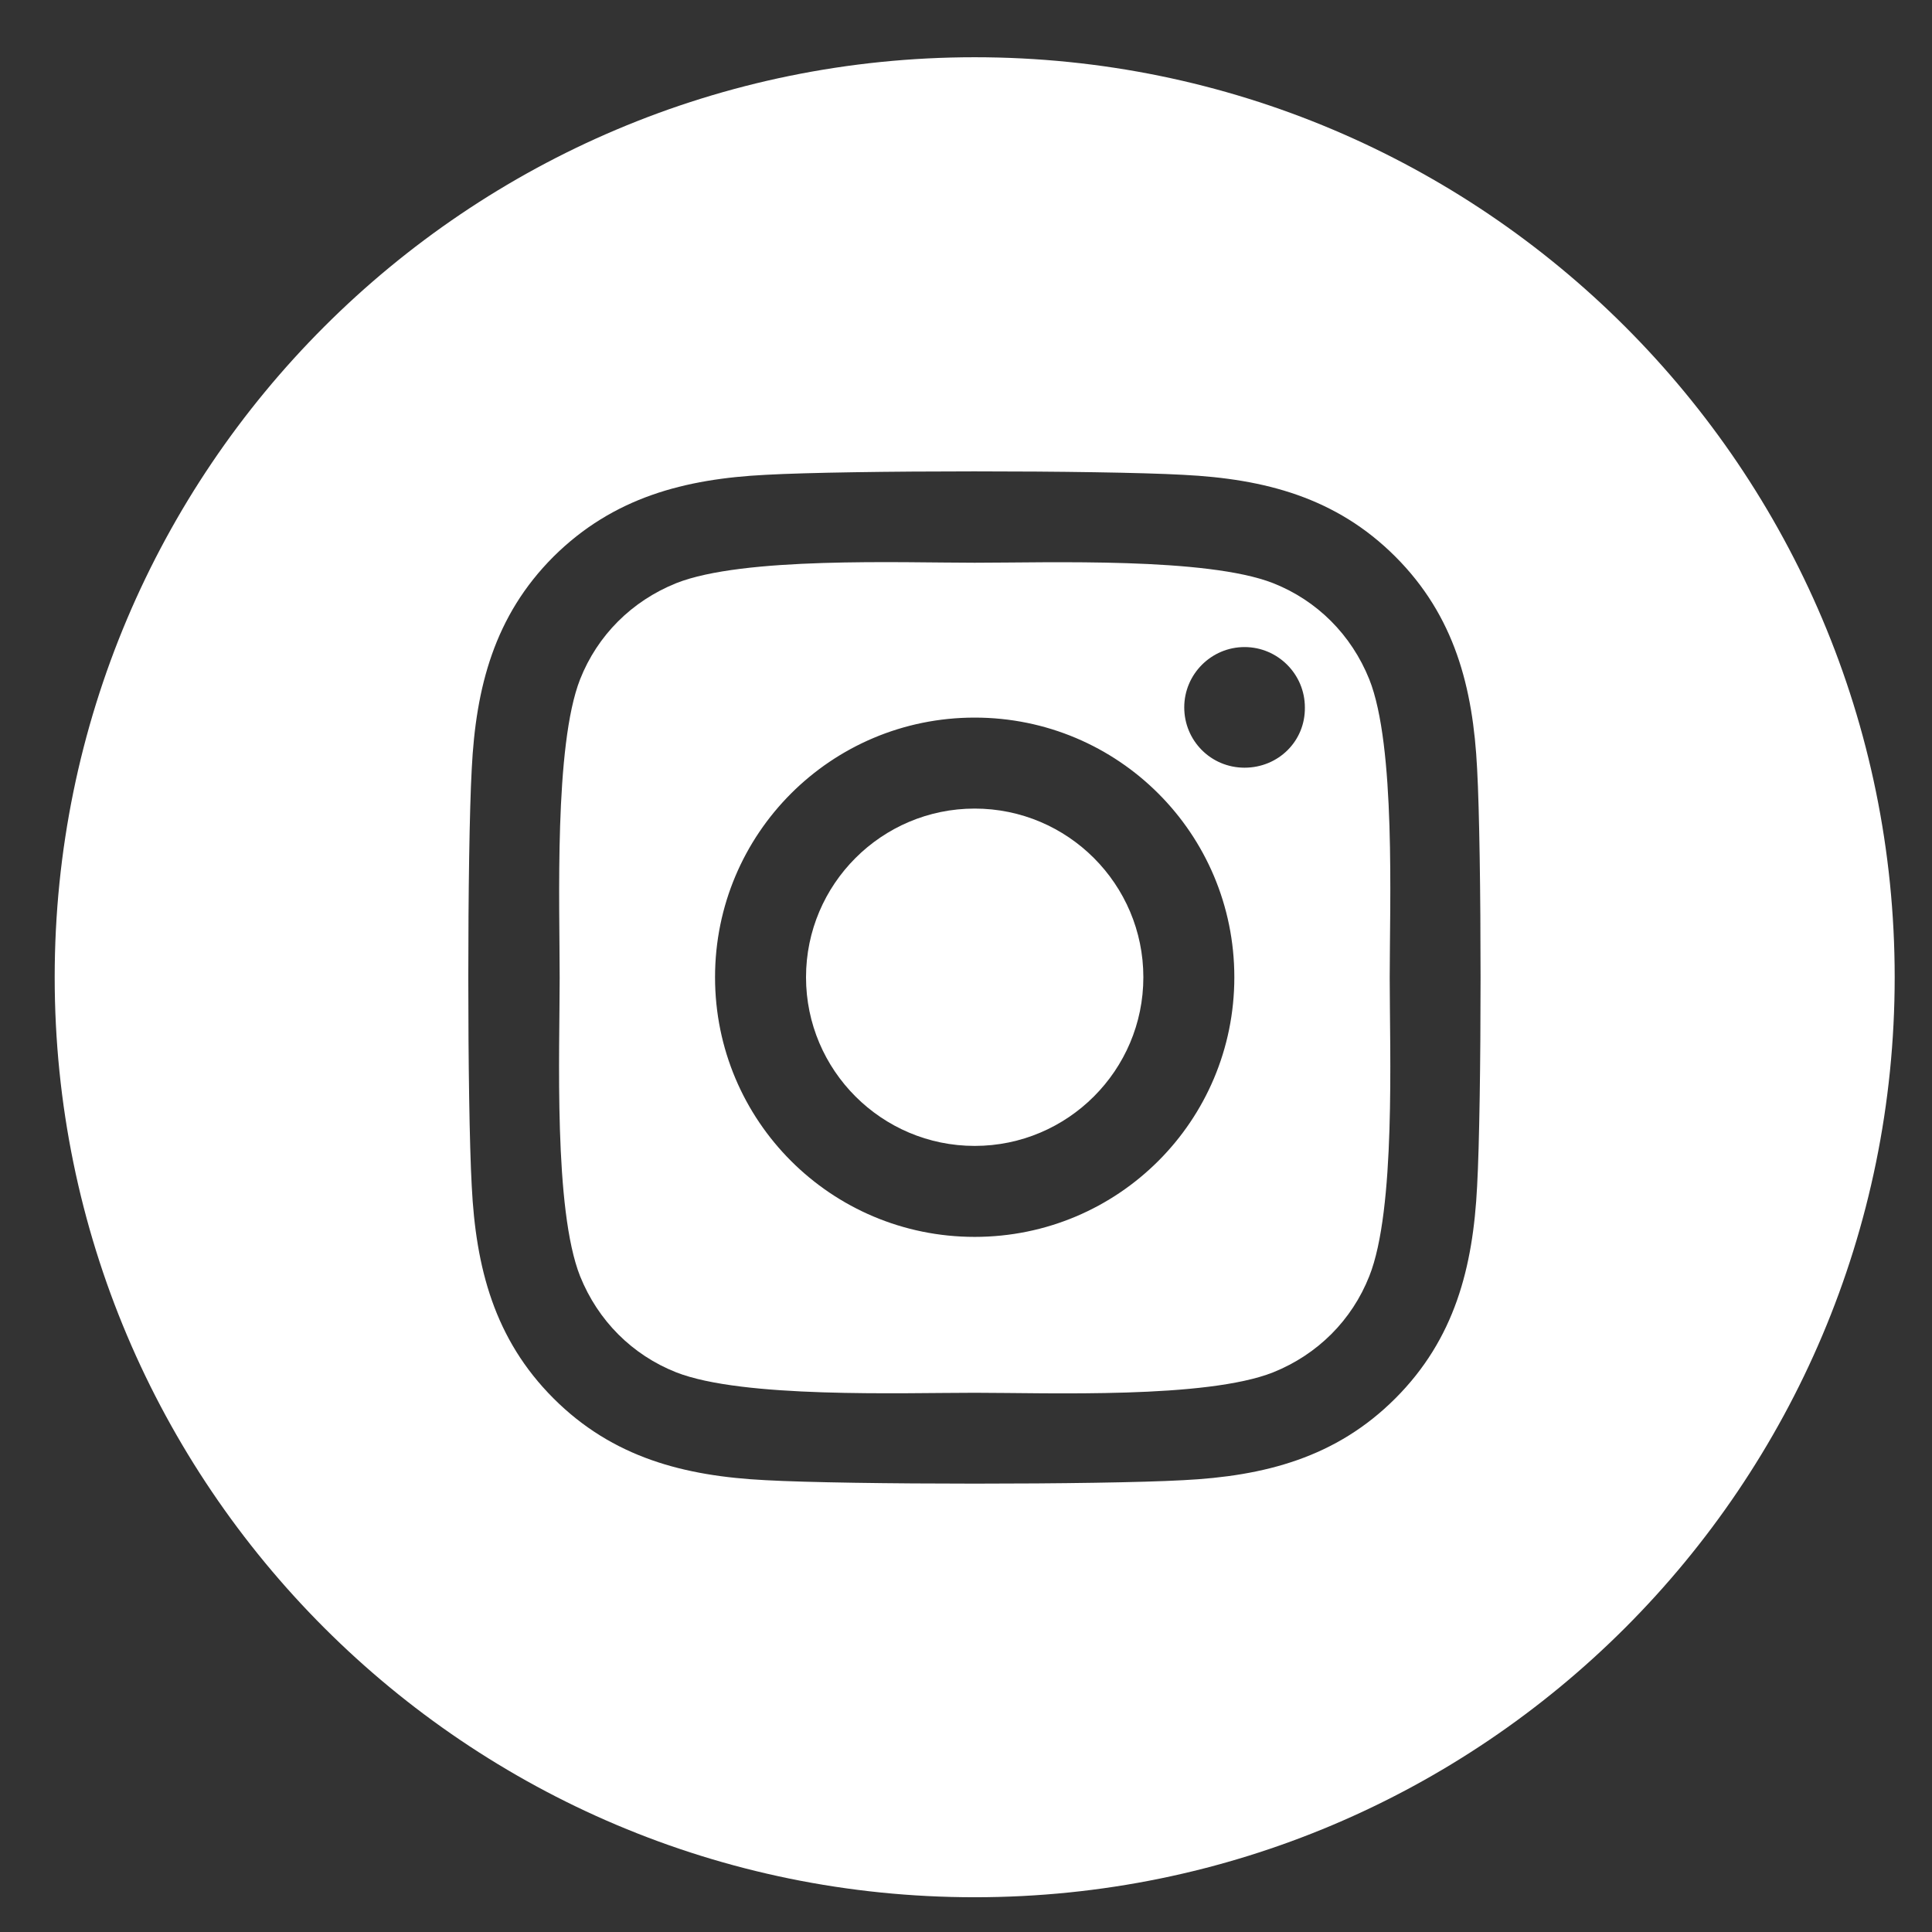 <?xml version="1.0" encoding="utf-8"?>
<!-- Generator: Adobe Illustrator 27.1.1, SVG Export Plug-In . SVG Version: 6.00 Build 0)  -->
<svg version="1.1" id="Layer_1" xmlns="http://www.w3.org/2000/svg" xmlns:xlink="http://www.w3.org/1999/xlink" x="0px" y="0px"
	 viewBox="0 0 37.8 37.8" style="enable-background:new 0 0 37.8 37.8;" xml:space="preserve">
<rect x="0" y="0" width="37.8" height="37.8" fill="#333333" stroke="none"/>
<style type="text/css">
	.st0{fill:#FFFFFF;}
</style>
<g>
	<path class="st0" d="M26.79,13.29c-0.35-0.87-1.02-1.54-1.88-1.88c-1.3-0.51-4.4-0.4-5.84-0.4c-1.44,0-4.53-0.12-5.84,0.4
		c-0.87,0.35-1.54,1.02-1.88,1.88c-0.51,1.3-0.4,4.4-0.4,5.84s-0.12,4.53,0.4,5.84c0.35,0.87,1.02,1.54,1.88,1.88
		c1.3,0.51,4.4,0.4,5.84,0.4c1.44,0,4.53,0.12,5.84-0.4c0.87-0.35,1.54-1.02,1.88-1.88c0.52-1.3,0.4-4.4,0.4-5.84
		S27.31,14.59,26.79,13.29z M19.07,24.2c-2.81,0-5.08-2.27-5.08-5.08s2.27-5.08,5.08-5.08c2.81,0,5.08,2.27,5.08,5.08
		S21.88,24.2,19.07,24.2z M24.35,15.02c-0.66,0-1.18-0.53-1.18-1.18s0.53-1.18,1.18-1.18c0.65,0,1.18,0.53,1.18,1.18
		C25.54,14.5,25.01,15.02,24.35,15.02z"/>
	<path class="st0" d="M19.07,15.82c-1.82,0-3.3,1.48-3.3,3.3c0,1.82,1.48,3.3,3.3,3.3c1.82,0,3.3-1.48,3.3-3.3
		C22.37,17.3,20.89,15.82,19.07,15.82z"/>
	<path class="st0" d="M19.07,1.12c-9.94,0-18,8.06-18,18c0,9.94,8.06,18,18,18s18-8.06,18-18C37.07,9.18,29.01,1.12,19.07,1.12z
		 M28.9,23.21c-0.08,1.59-0.44,2.99-1.6,4.15c-1.16,1.16-2.56,1.52-4.15,1.6c-1.63,0.09-6.53,0.09-8.17,0
		c-1.59-0.08-2.99-0.44-4.15-1.6c-1.16-1.16-1.52-2.56-1.6-4.15c-0.09-1.63-0.09-6.53,0-8.17c0.08-1.59,0.44-2.99,1.6-4.15
		C12,9.73,13.4,9.37,14.98,9.29c1.63-0.09,6.53-0.09,8.17,0c1.59,0.08,2.99,0.44,4.15,1.6c1.16,1.16,1.52,2.56,1.6,4.15
		C28.99,16.68,28.99,21.57,28.9,23.21z"/>
</g>
</svg>
